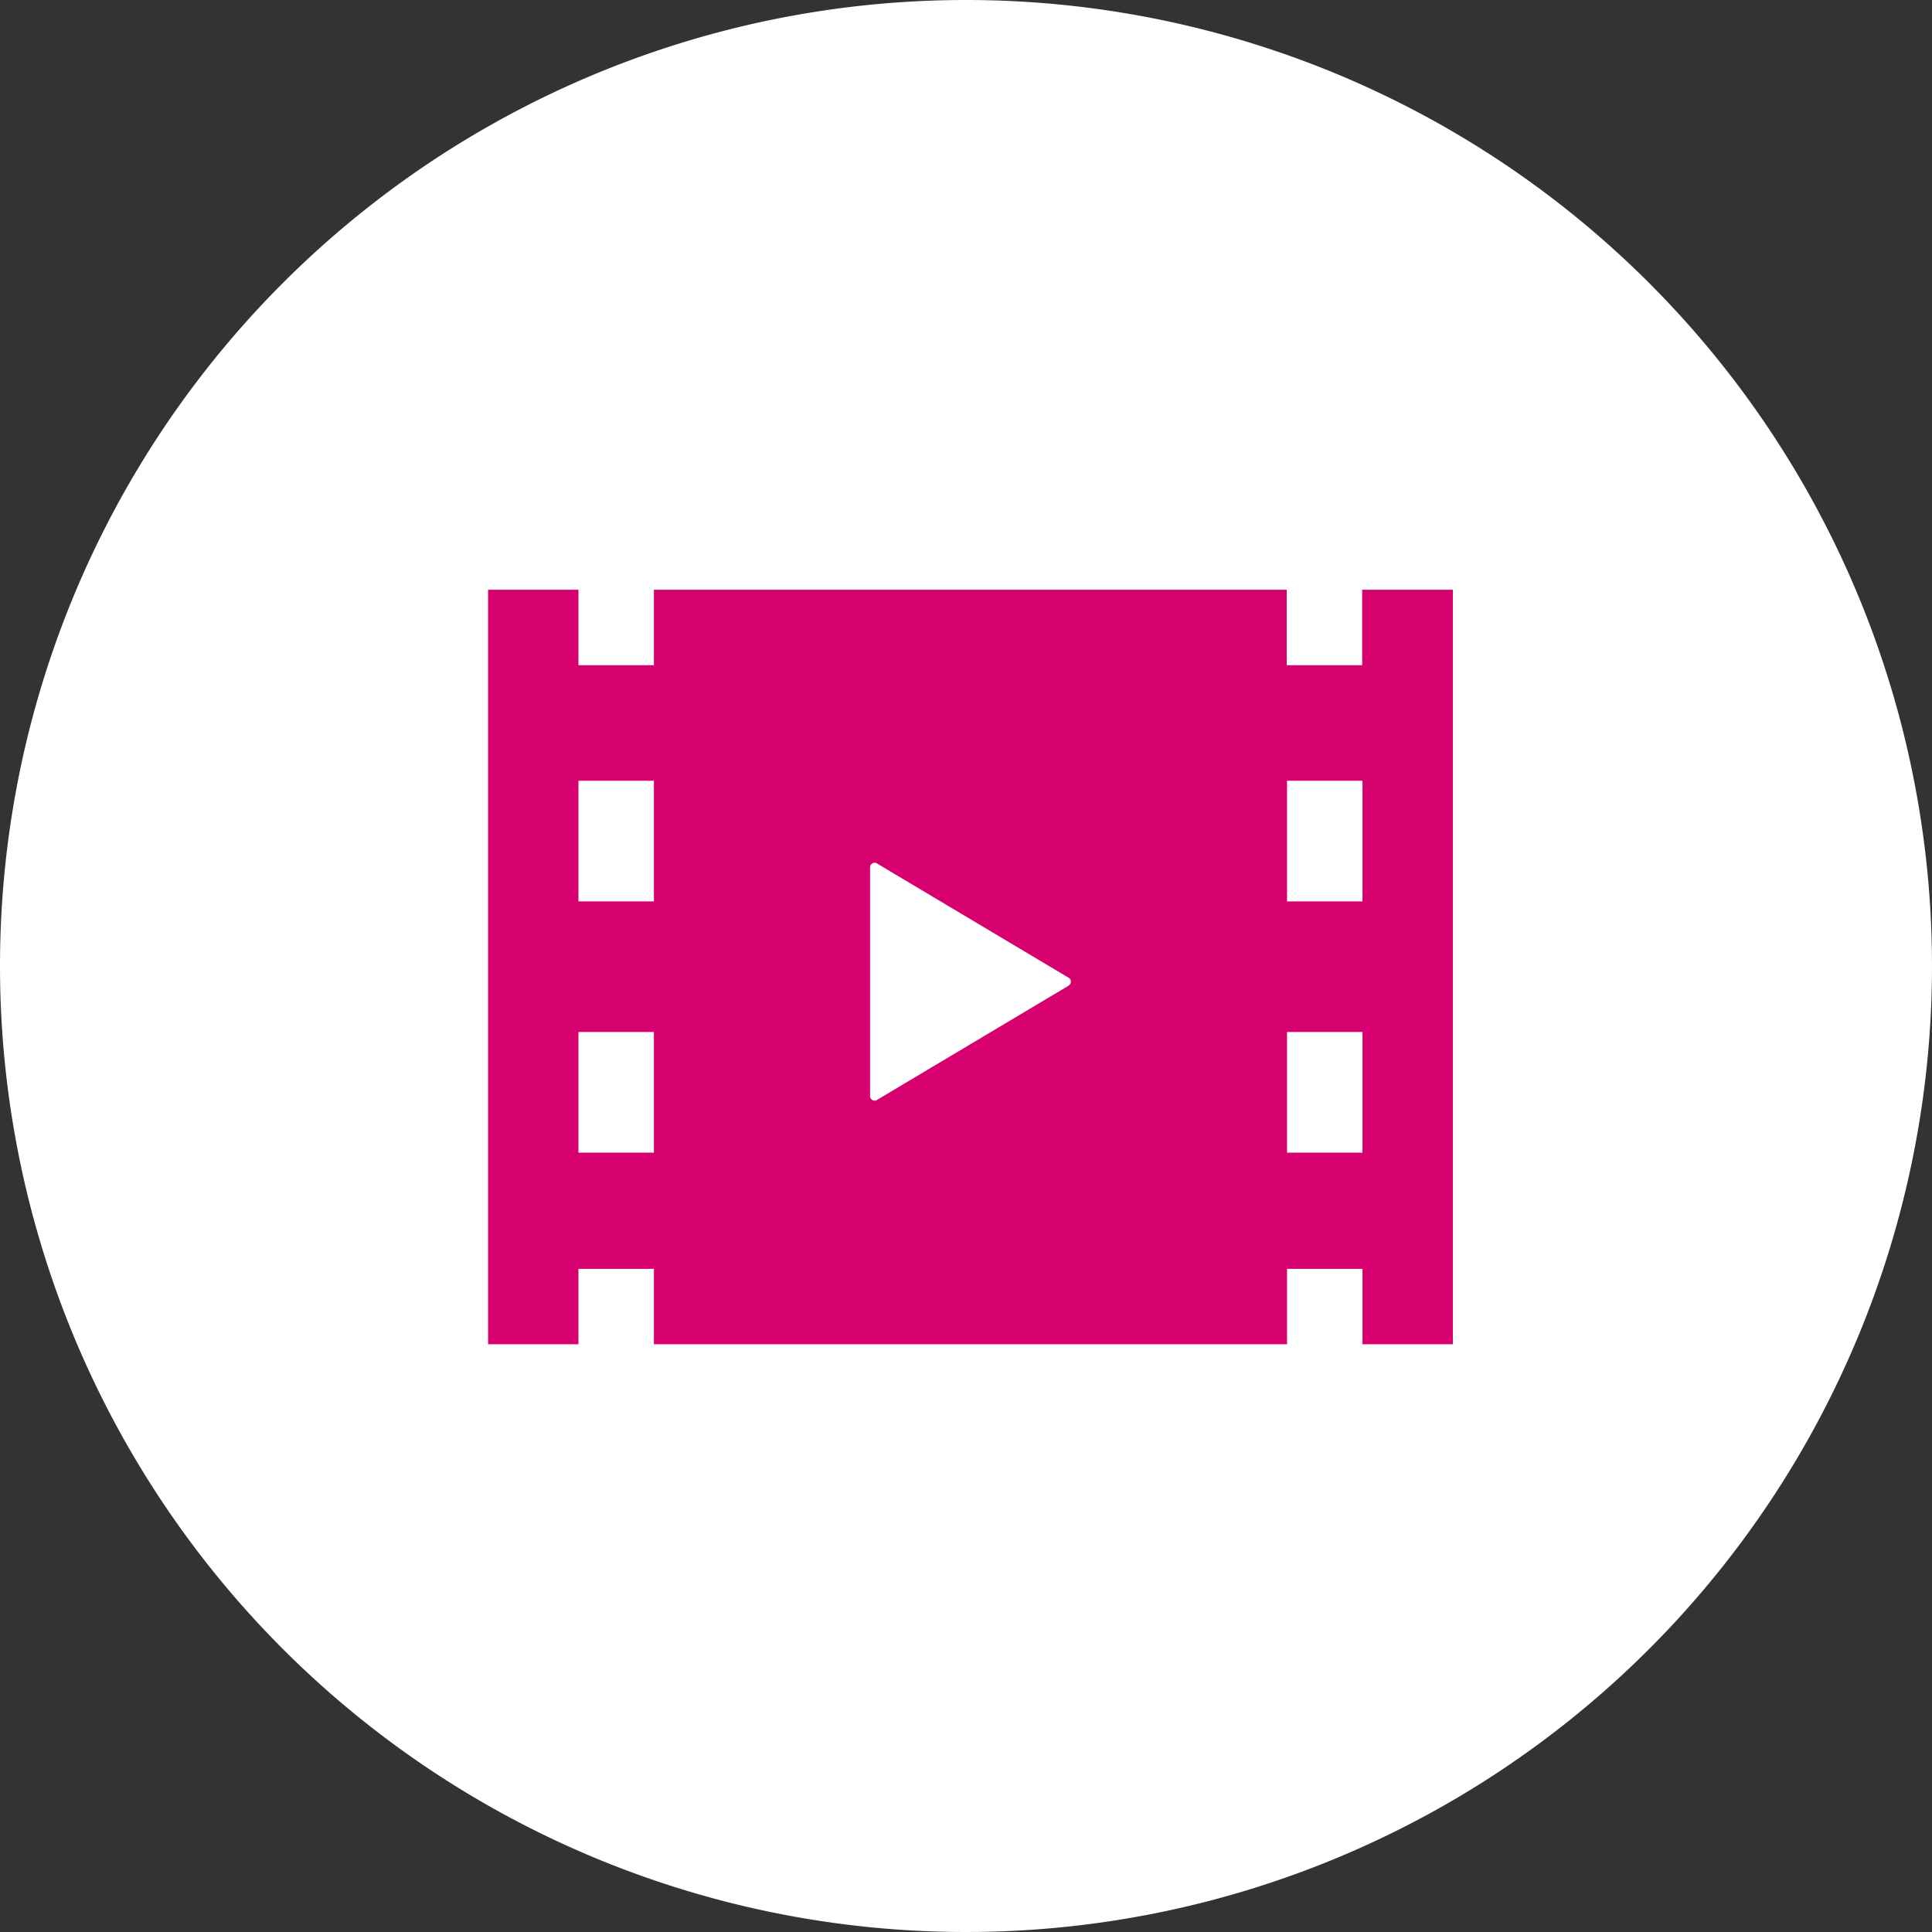 <svg xmlns="http://www.w3.org/2000/svg" width="190" height="190" viewBox="0 0 190 190">
  <rect x="0" y="0" width="190" height="190" fill="#333333" stroke="none"/>
  <g id="feature-02" transform="translate(-0.469)">
    <path id="パス_5032" data-name="パス 5032" d="M95,0A95,95,0,1,1,0,95,95,95,0,0,1,95,0Z" transform="translate(0.469)" fill="#fff"/>
    <path id="パス_8" data-name="パス 8" d="M129.661,81.167h-7.42V69.3h7.42V81.167Zm0,24.712h-7.42V94.008h7.42ZM100.77,89.45,81.9,100.7a.424.424,0,0,1-.439,0,.454.454,0,0,1-.227-.394V77.821a.454.454,0,0,1,.227-.394.424.424,0,0,1,.439,0L100.77,88.678a.439.439,0,0,1,0,.757ZM59.978,81.167h-7.42V69.3h7.42V81.167Zm0,24.712h-7.42V94.008h7.42ZM129.631,50.52v7.42h-7.42V50.52H59.978v7.42h-7.42V50.52H43.67v74.2h8.888V117.3h7.42v7.42h62.264V117.3h7.42v7.42h8.888V50.52Z" transform="translate(4.799 7.48)" fill="#d6006f"/>
  </g>
</svg>
